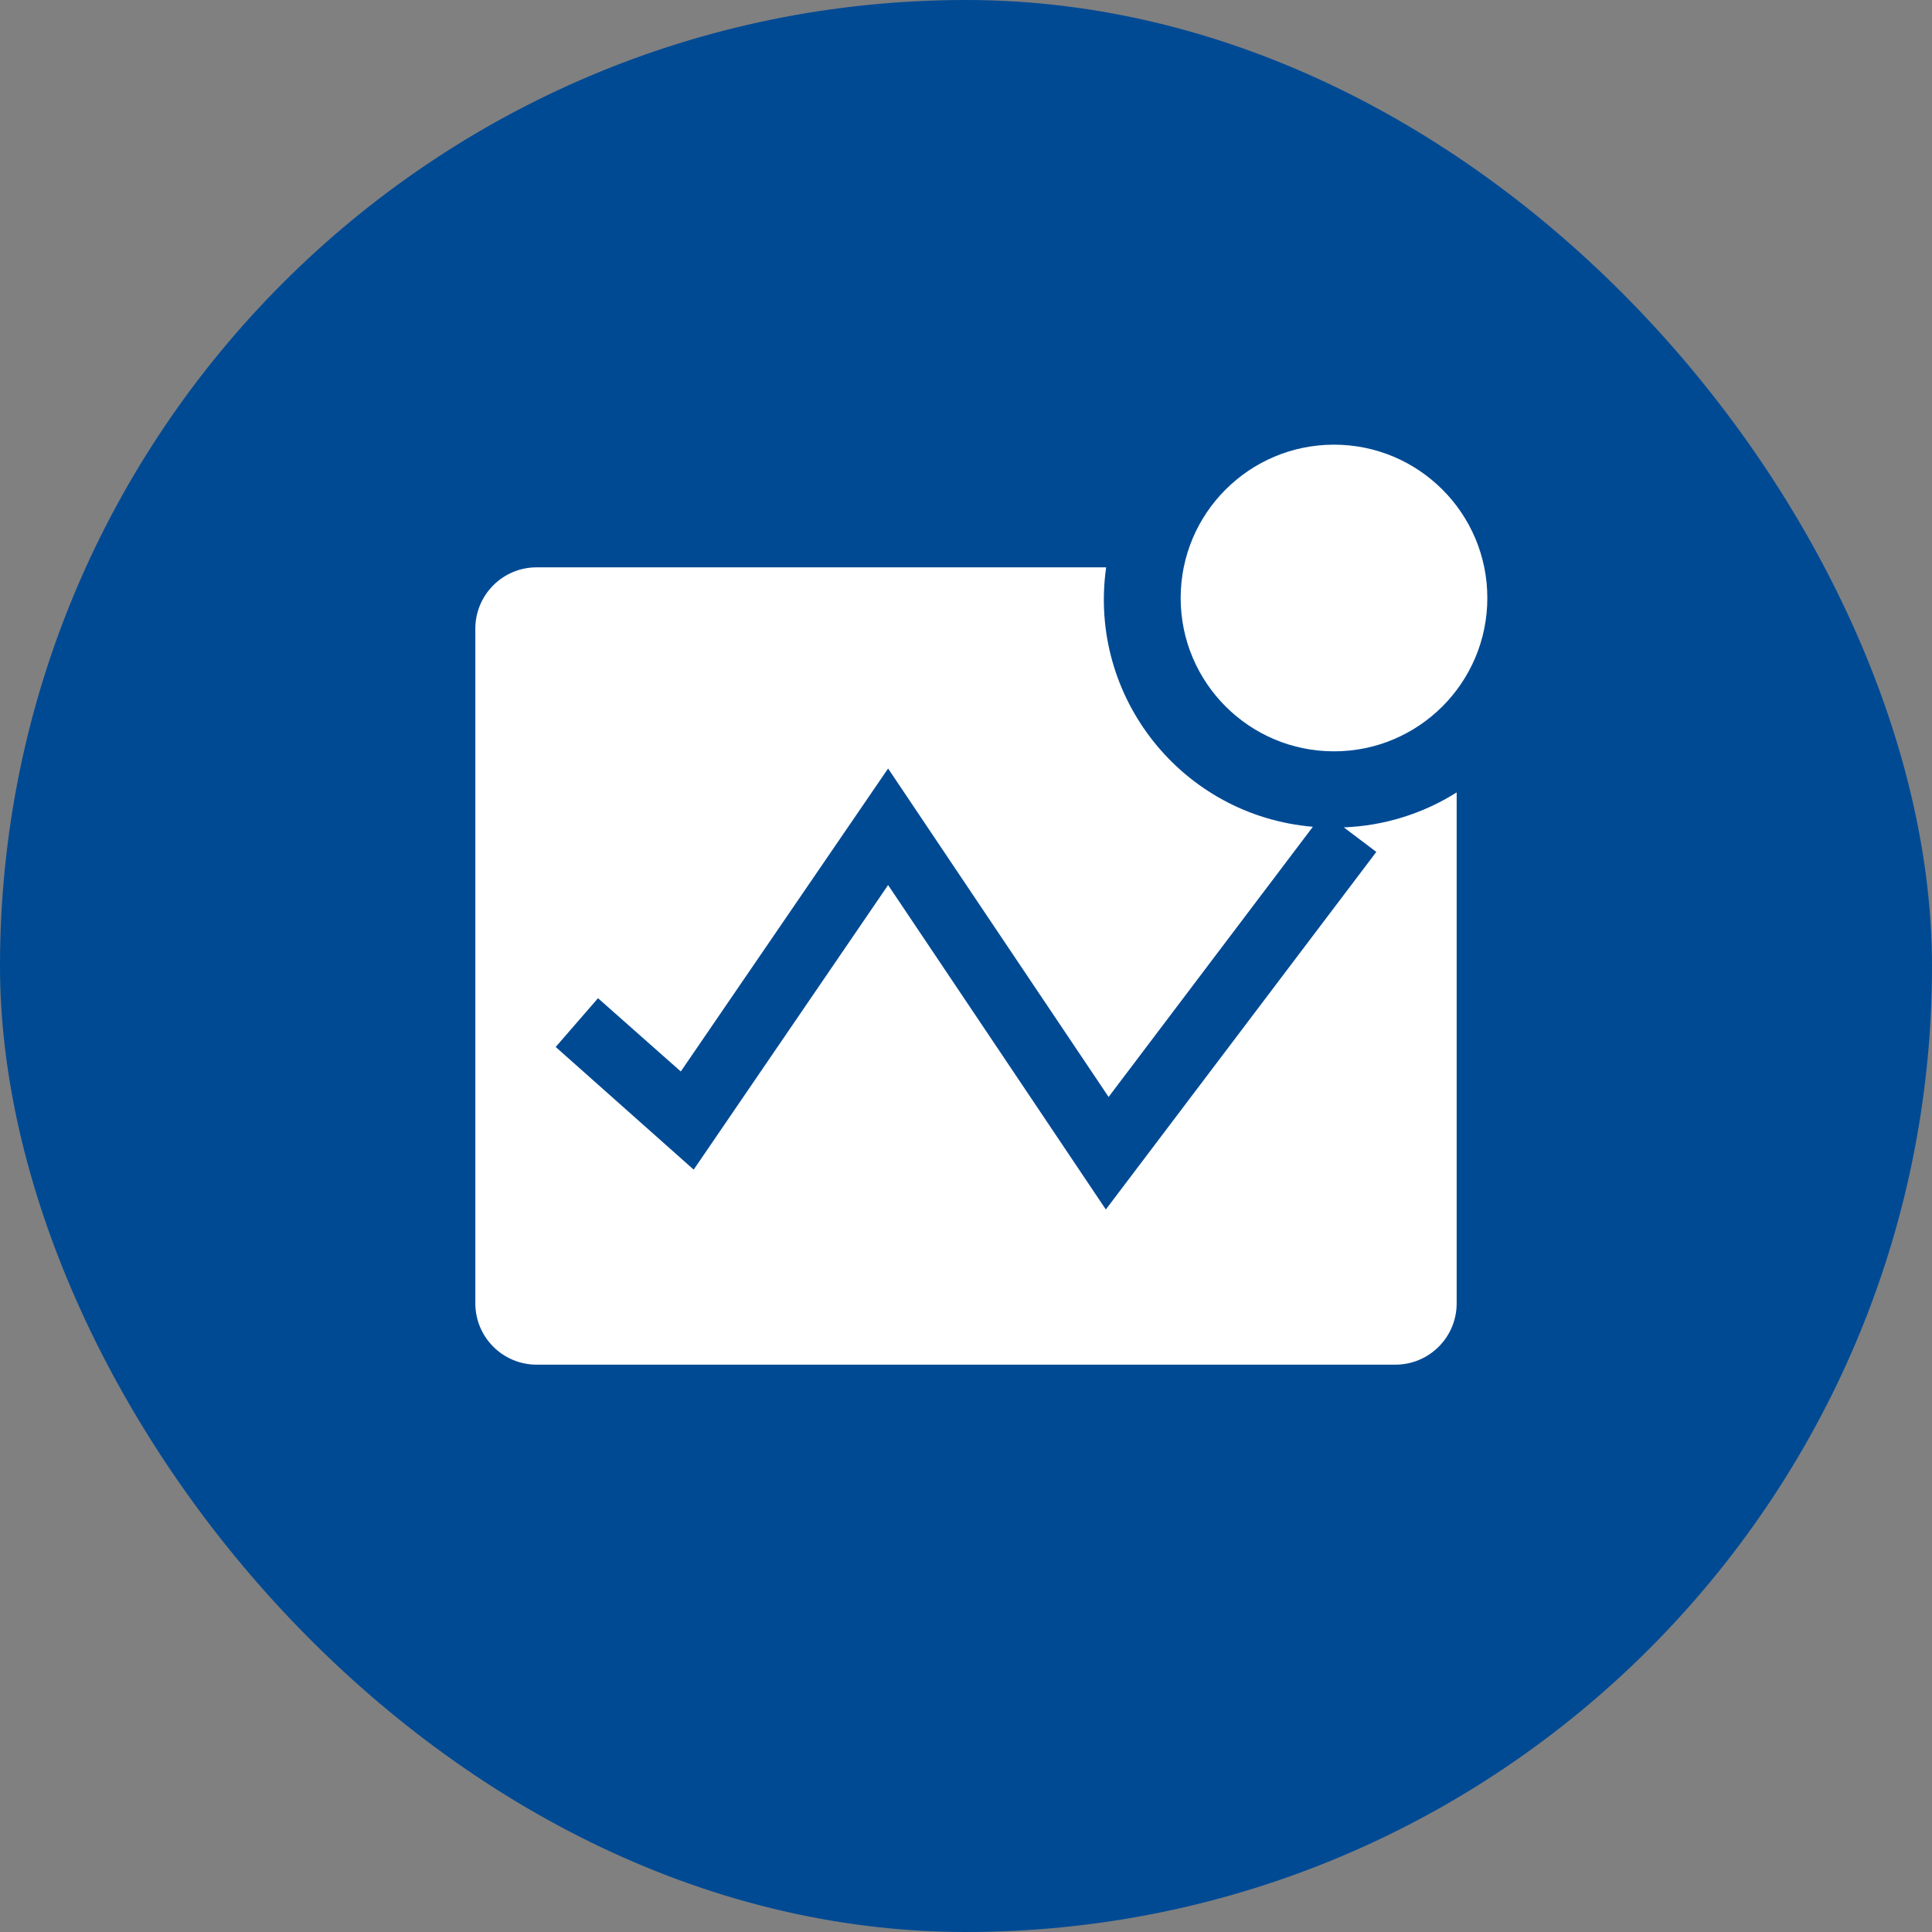 <svg width="100" height="100" viewBox="0 0 100 100" fill="none" xmlns="http://www.w3.org/2000/svg">
<rect x="0" y="0" width="100" height="100" fill="#808080" stroke="none"/>
<rect width="100" height="100" rx="50" fill="#004A94"/>
<g clip-path="url(#clip0_133_454)">
<path d="M69.556 42.825L71.238 44.095L57.238 62.603L45.968 45.81L35.905 60.54L28.762 54.191L30.953 51.667L35.238 55.46L45.968 39.778L57.381 56.778L67.953 42.794C61.191 42.222 56.3 36.084 57.254 29.365H27.778C26.026 29.365 24.603 30.787 24.603 32.54V67.46C24.603 69.214 26.026 70.635 27.778 70.635H72.222C73.976 70.635 75.397 69.214 75.397 67.46V41.016C73.643 42.121 71.629 42.745 69.556 42.825Z" fill="white"/>
<path d="M69.048 38.889C73.431 38.889 76.984 35.336 76.984 30.952C76.984 26.569 73.431 23.016 69.048 23.016C64.664 23.016 61.111 26.569 61.111 30.952C61.111 35.336 64.664 38.889 69.048 38.889Z" fill="white"/>
</g>
<defs>
<clipPath id="clip0_133_454">
<rect width="57.143" height="57.143" fill="white" transform="translate(21.428 21.429)"/>
</clipPath>
</defs>
</svg>
